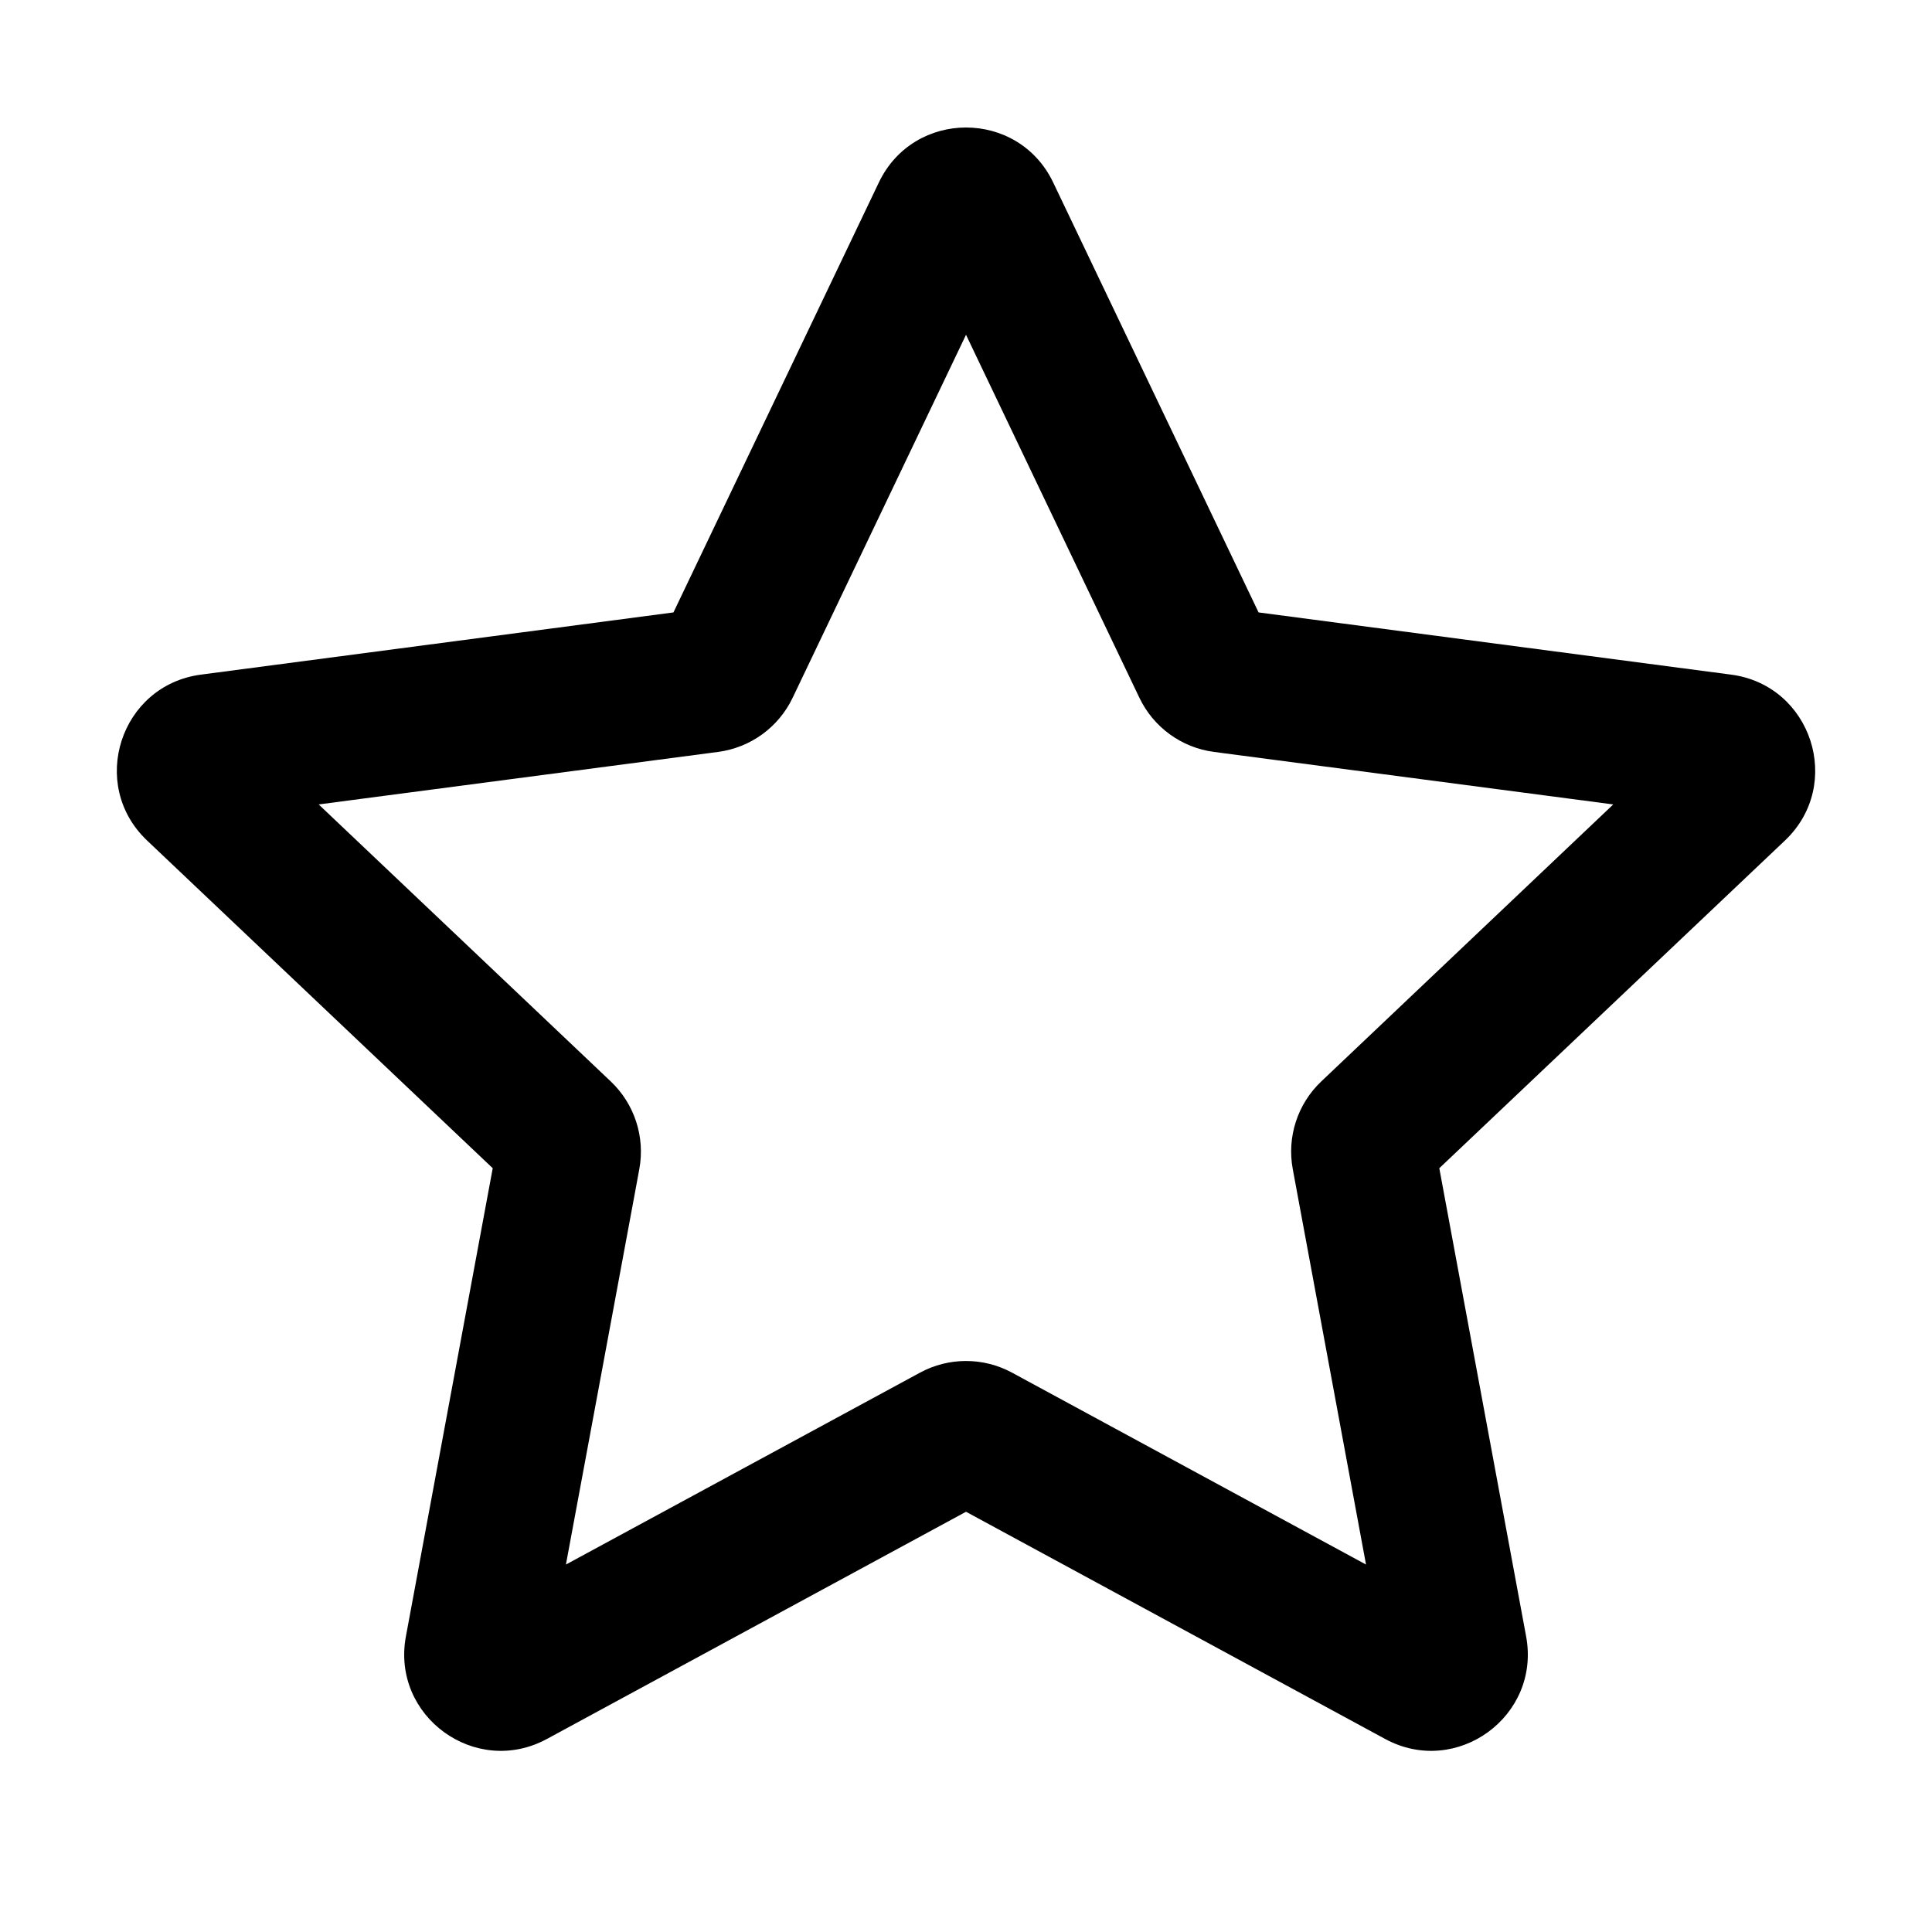 <svg width="150" height="150" viewBox="0 0 150 150" fill="none" xmlns="http://www.w3.org/2000/svg">
<path d="M97.715 47.548L134.402 52.378C140.659 53.202 143.164 60.914 138.584 65.257L111.747 90.7L118.488 127.051C119.638 133.253 113.085 138.018 107.54 135.012L75.001 117.373L42.462 135.012C36.917 138.018 30.364 133.253 31.514 127.051L38.255 90.7L11.419 65.257C6.839 60.914 9.343 53.202 15.6 52.378L52.287 47.548L68.234 14.167C70.952 8.477 79.051 8.477 81.769 14.167L97.715 47.548ZM61.54 54.176C60.446 56.467 58.267 58.048 55.75 58.379L24.742 62.456L47.421 83.964C49.263 85.711 50.096 88.271 49.636 90.767L49.272 92.741L43.938 121.471L71.427 106.573C73.657 105.365 76.346 105.365 78.575 106.573L106.057 121.471L100.37 90.769C99.907 88.272 100.74 85.71 102.583 83.962L125.253 62.456L94.252 58.379C91.735 58.048 89.557 56.467 88.463 54.176L75.001 25.993L61.54 54.176Z" fill="black"/>
</svg>
